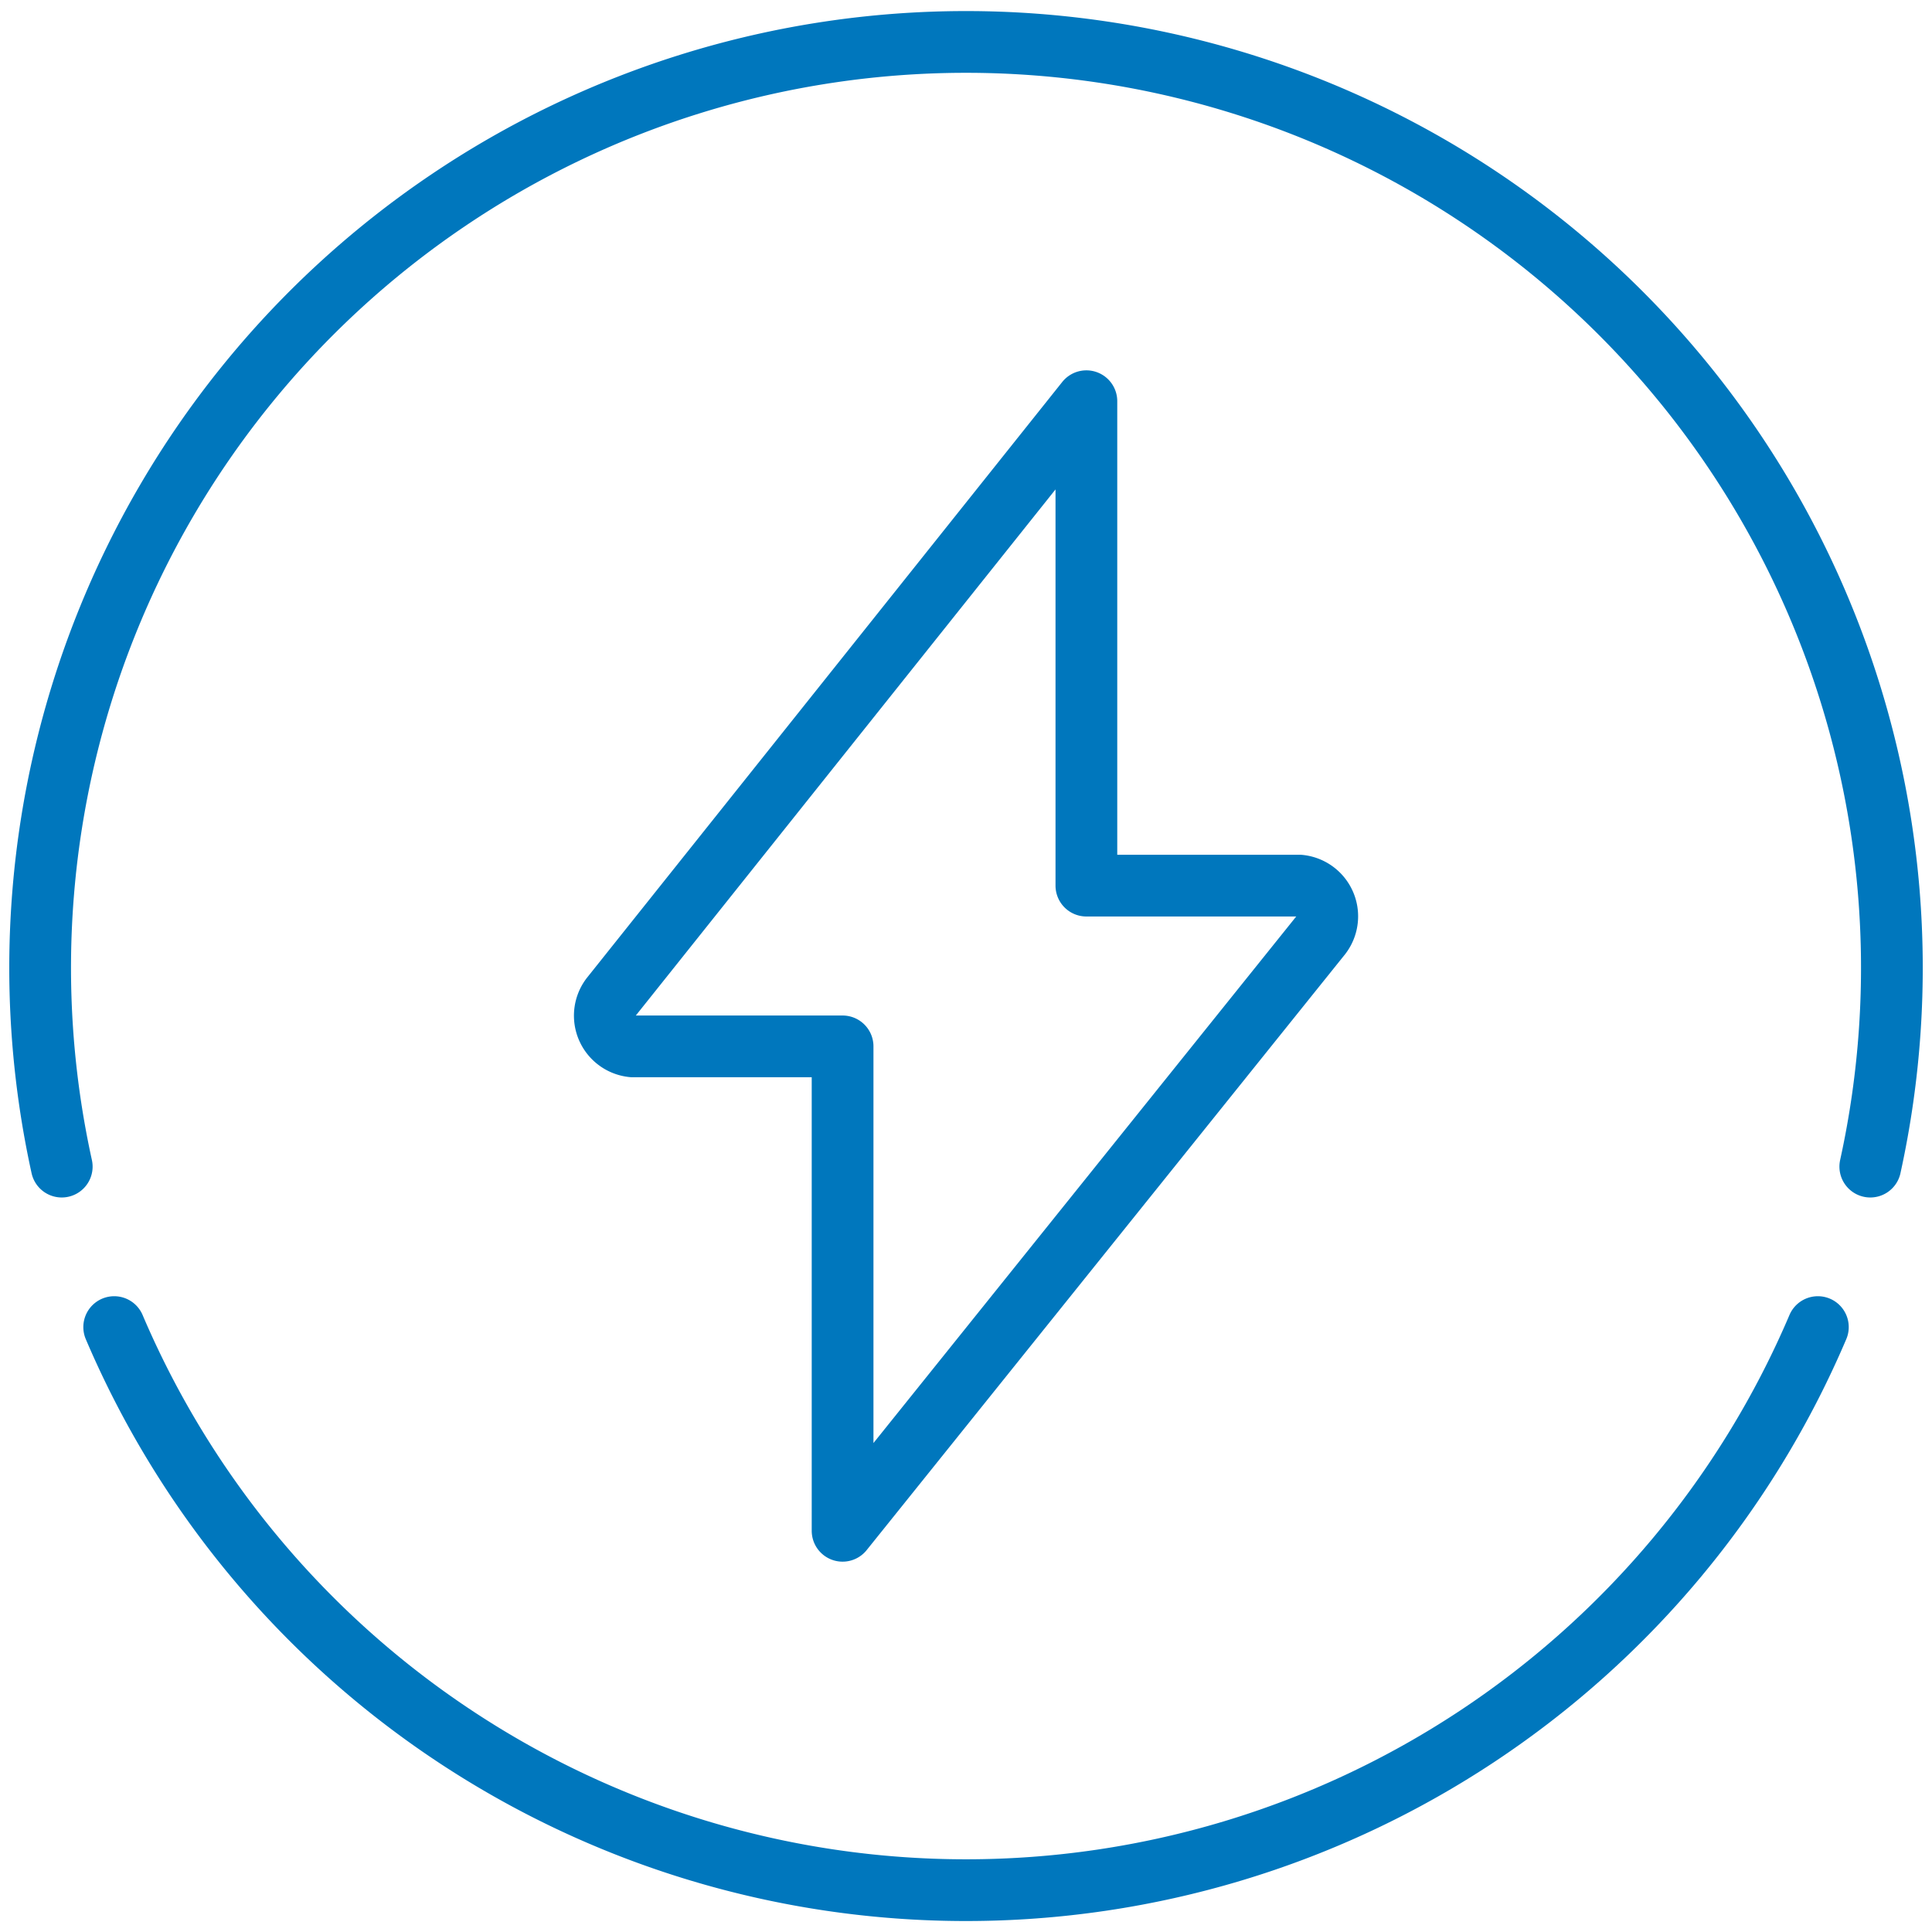 <svg xmlns="http://www.w3.org/2000/svg" xmlns:xlink="http://www.w3.org/1999/xlink" width="59.99" height="60" viewBox="0 0 59.99 60">
  <defs>
    <clipPath id="clip-path">
      <rect id="Rectangle_4154" data-name="Rectangle 4154" width="59.99" height="60" fill="none"/>
    </clipPath>
  </defs>
  <g id="Artwork_10" data-name="Artwork 10" transform="translate(29.995 30)">
    <g id="Group_6710" data-name="Group 6710" transform="translate(-29.995 -30)" clip-path="url(#clip-path)">
      <path id="Path_11673" data-name="Path 11673" d="M1.971,36.281a28.749,28.749,0,1,1,56.157,0" transform="translate(-0.054 -0.057)" fill="none" stroke="#0077bd" stroke-linecap="round" stroke-linejoin="round" stroke-width="1.917"/>
      <path id="Path_11674" data-name="Path 11674" d="M56.6,43A28.749,28.749,0,0,1,3.7,43" transform="translate(-0.154 -1.793)" fill="none" stroke="#0077bd" stroke-linecap="round" stroke-linejoin="round" stroke-width="1.917"/>
      <path id="Path_11675" data-name="Path 11675" d="M34.55,13,19.792,31.5a.958.958,0,0,0,.671,1.533h6.517V48.074l14.854-18.5a.958.958,0,0,0-.671-1.533H34.55Z" transform="translate(-0.817 -0.542)" fill="none" stroke="#0077bd" stroke-linecap="round" stroke-linejoin="round" stroke-width="1.917"/>
    </g>
  </g>
</svg>
